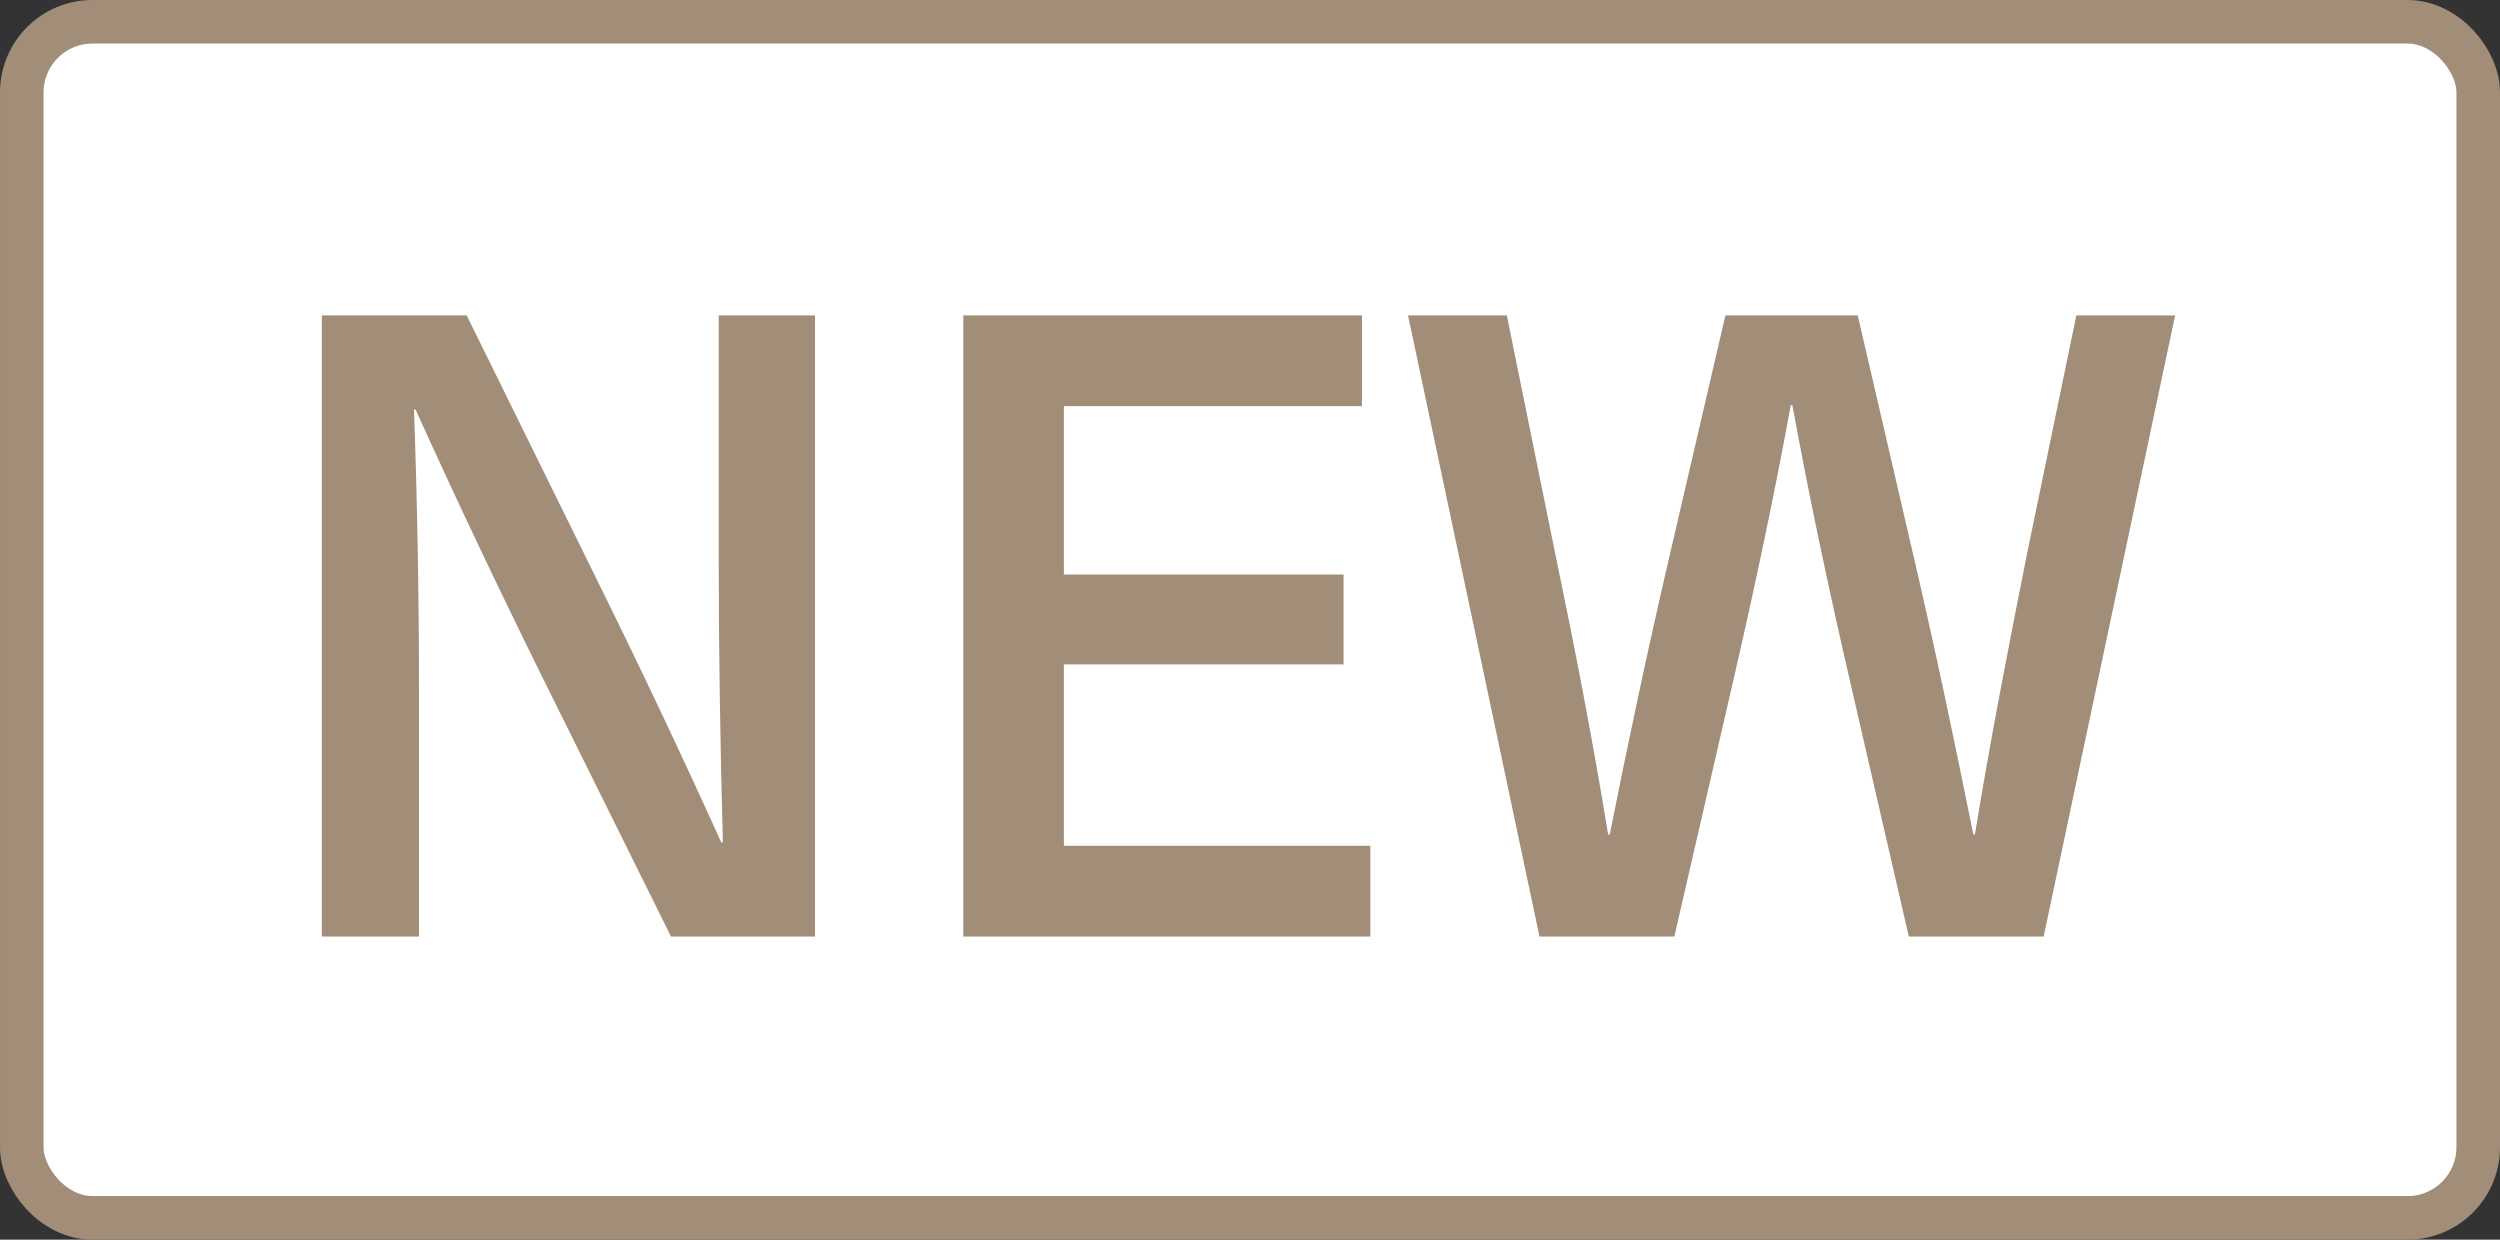 <?xml version="1.0" encoding="UTF-8"?>
<svg id="Layer_1" data-name="Layer 1" xmlns="http://www.w3.org/2000/svg" viewBox="0 0 229.54 113.82">
  <rect x="0" y="0" width="229.54" height="113.82" fill="#333333" stroke="none"/>
  <defs>
    <style>
      .cls-1 {
        fill: #a18d78;
      }

      .cls-2 {
        fill: #fff;
        stroke: #a18d78;
        stroke-miterlimit: 10;
        stroke-width: 4px;
      }

      .cls-3 {
        isolation: isolate;
      }
    </style>
  </defs>
  <rect class="cls-2" x="2" y="2" width="225.54" height="109.82" rx="6.49" ry="6.49"/>
  <g class="cls-3">
    <path class="cls-1" d="M61.61,85.99l-11.84-23.87c-4-8.09-7.92-16.34-11.61-24.51h-.15c.31,8.65.46,17.3.46,25.95v22.43h-8.92V28.96h13.3l11.76,23.87c4,8.09,7.92,16.34,11.61,24.51h.15c-.23-8.65-.38-17.3-.38-25.95v-22.43h8.84v57.03h-13.22Z"/>
  </g>
  <g class="cls-3">
    <path class="cls-1" d="M97.68,37.29v15.46h25.68v8.25h-25.68v16.66h28.14v8.33h-37.37V28.96h36.6v8.33h-27.37Z"/>
  </g>
  <g class="cls-3">
    <path class="cls-1" d="M175.26,85.99l-5.46-23.71c-1.92-8.33-3.69-16.66-5.23-25.07h-.15c-1.54,8.41-3.31,16.74-5.23,25.07l-5.46,23.71h-12.38l-12.07-57.03h9.07l4.46,21.95c1.77,8.49,3.46,17.22,4.84,25.71h.15c1.69-8.49,3.54-17.22,5.54-25.79l5.08-21.87h12.15l5.07,21.87c2,8.57,3.84,17.3,5.54,25.79h.15c1.38-8.49,3.08-17.22,4.77-25.71l4.54-21.95h9.07l-12.07,57.03h-12.38Z"/>
  </g>
</svg>